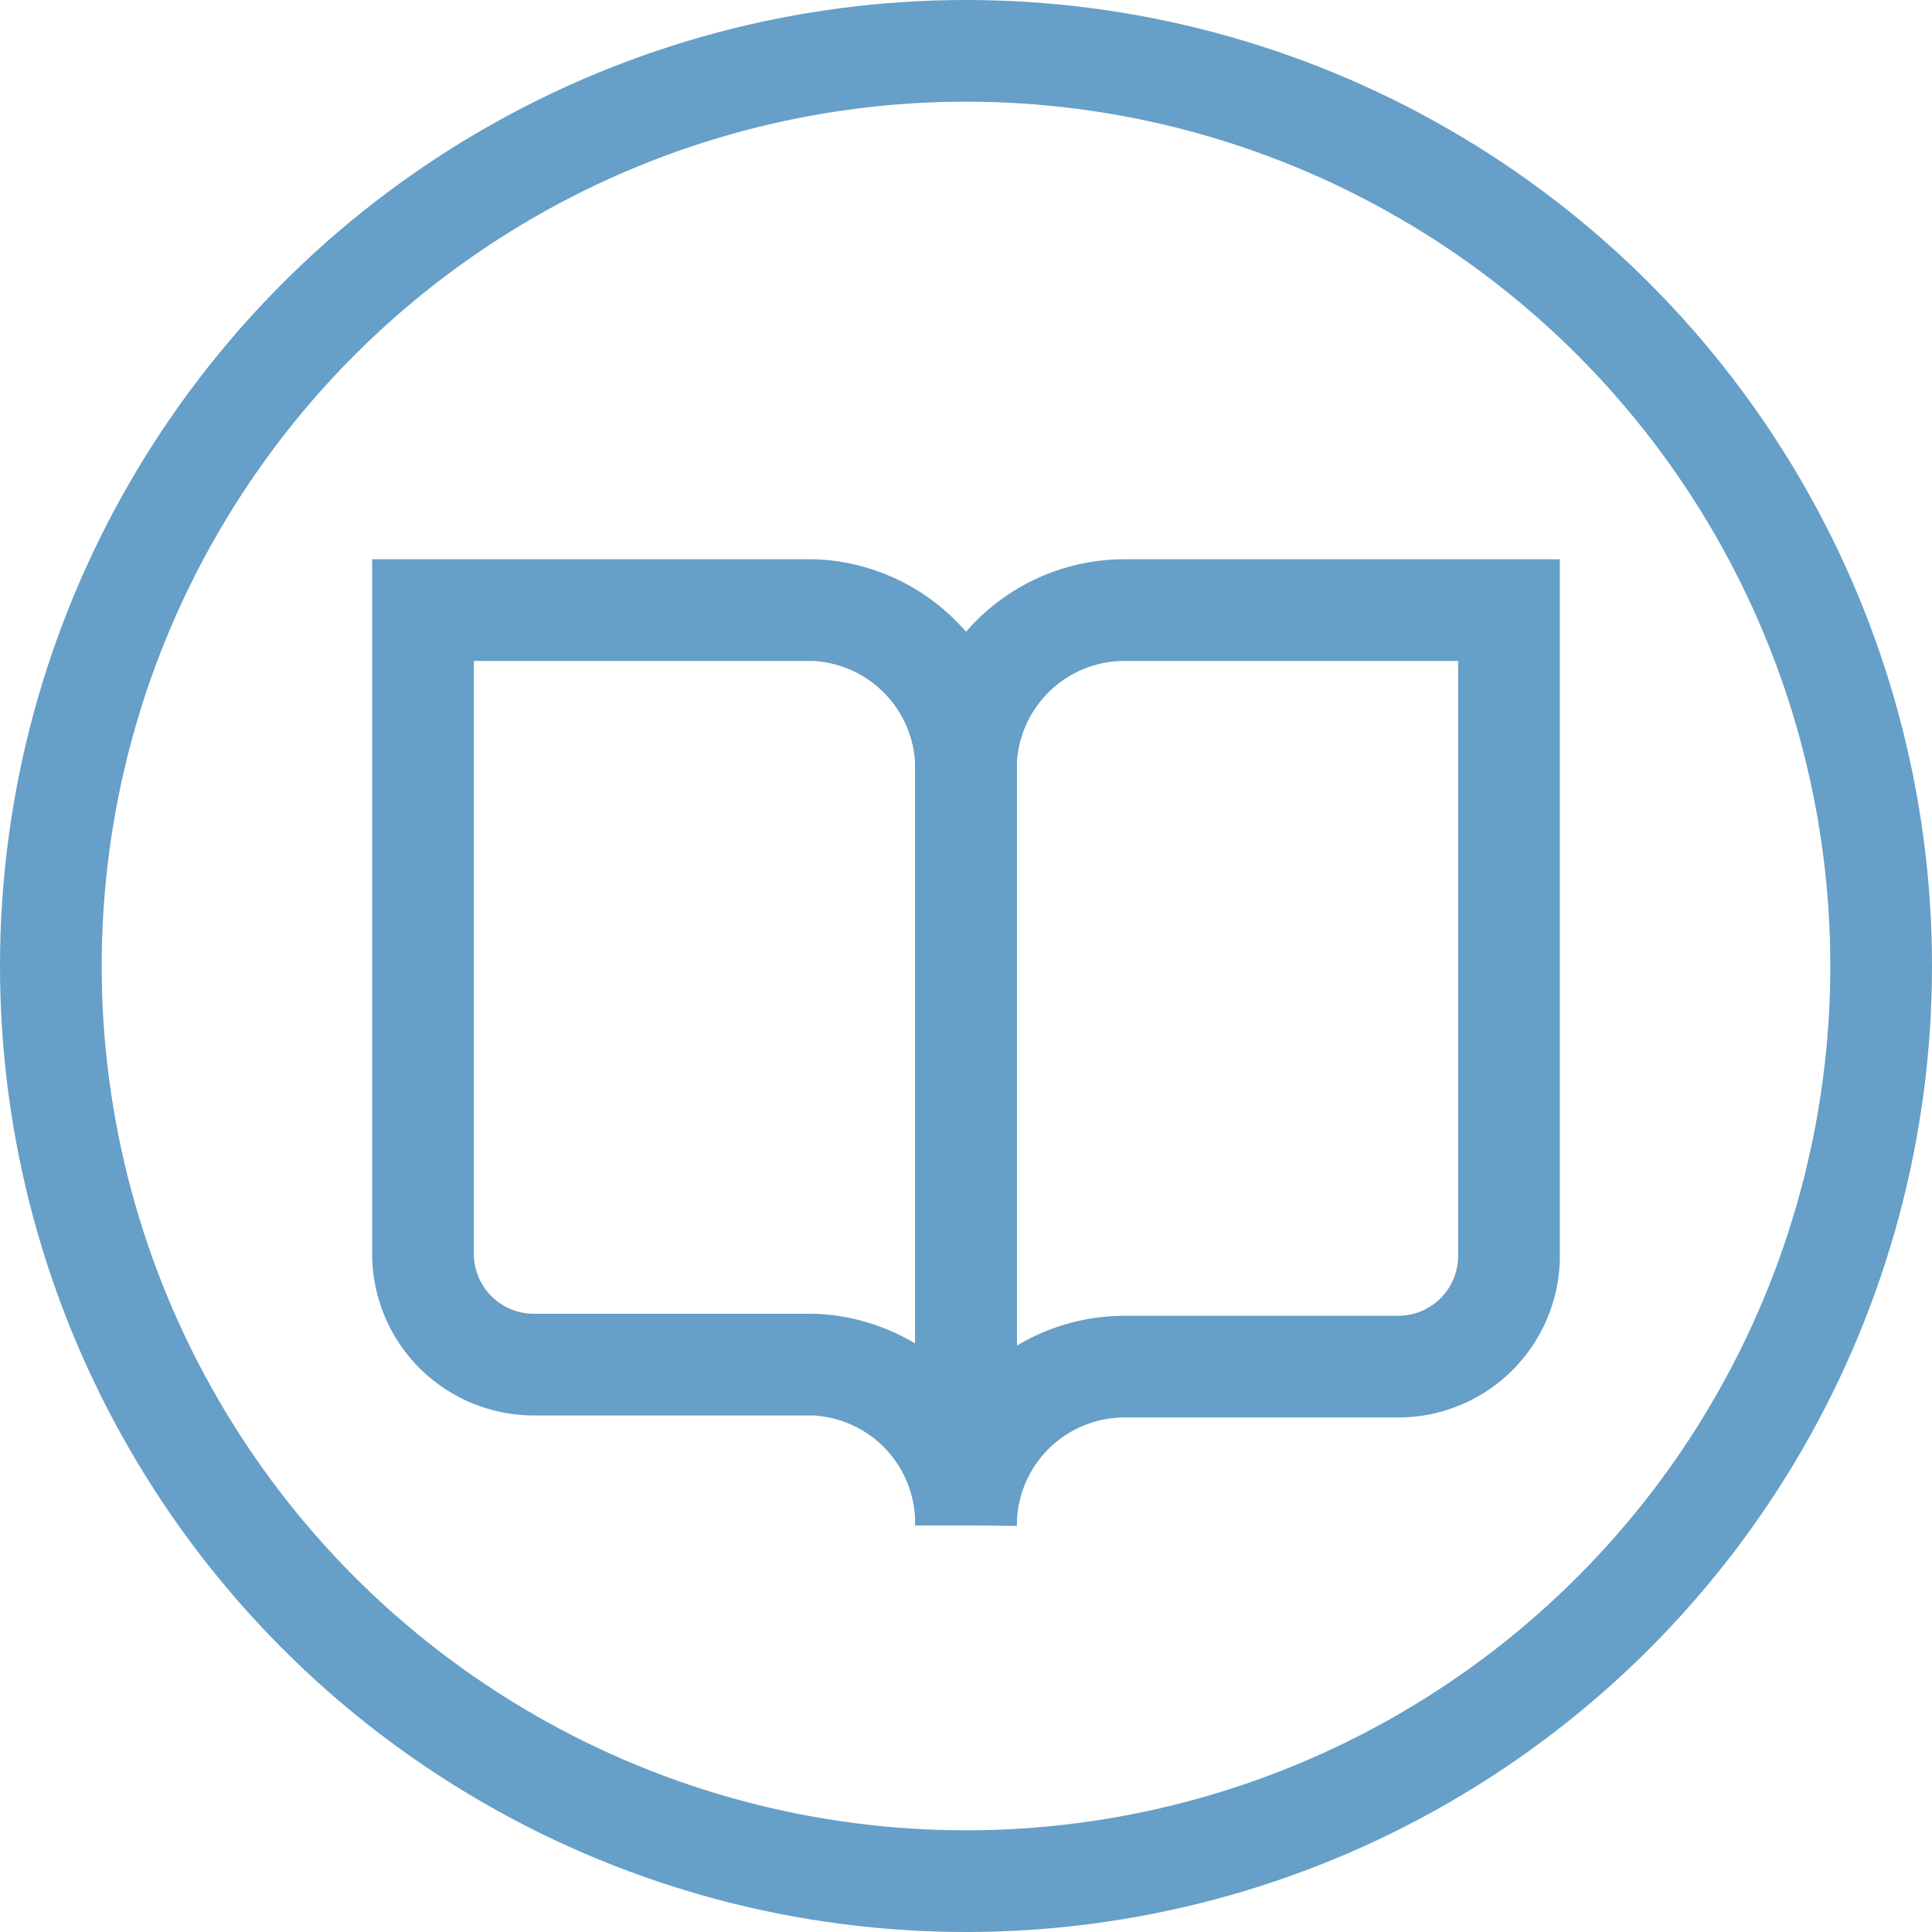 <svg xmlns="http://www.w3.org/2000/svg" width="19" height="19" viewBox="0 0 19 19">
  <defs>
    <style>
      .cls-1 {
        fill: none;
        stroke: #669fc8;
        stroke-miterlimit: 10;
      }
    </style>
  </defs>
  <g id="图层_2" data-name="图层 2">
    <g id="设计">
      <g>
        <circle class="cls-1" cx="9.5" cy="9.5" r="9"/>
        <g>
          <path class="cls-1" d="M9.5,15h0A1.56,1.56,0,0,0,8,13.42H5.25a1.09,1.09,0,0,1-1.09-1.09V6H8A1.56,1.56,0,0,1,9.5,7.51h0V15"/>
          <path class="cls-1" d="M9.5,15h0a1.56,1.56,0,0,1,1.55-1.56h2.7a1.09,1.09,0,0,0,1.09-1.09V6H11.05A1.56,1.56,0,0,0,9.5,7.51h0V15"/>
        </g>
      </g>
    </g>
  </g>
</svg>
